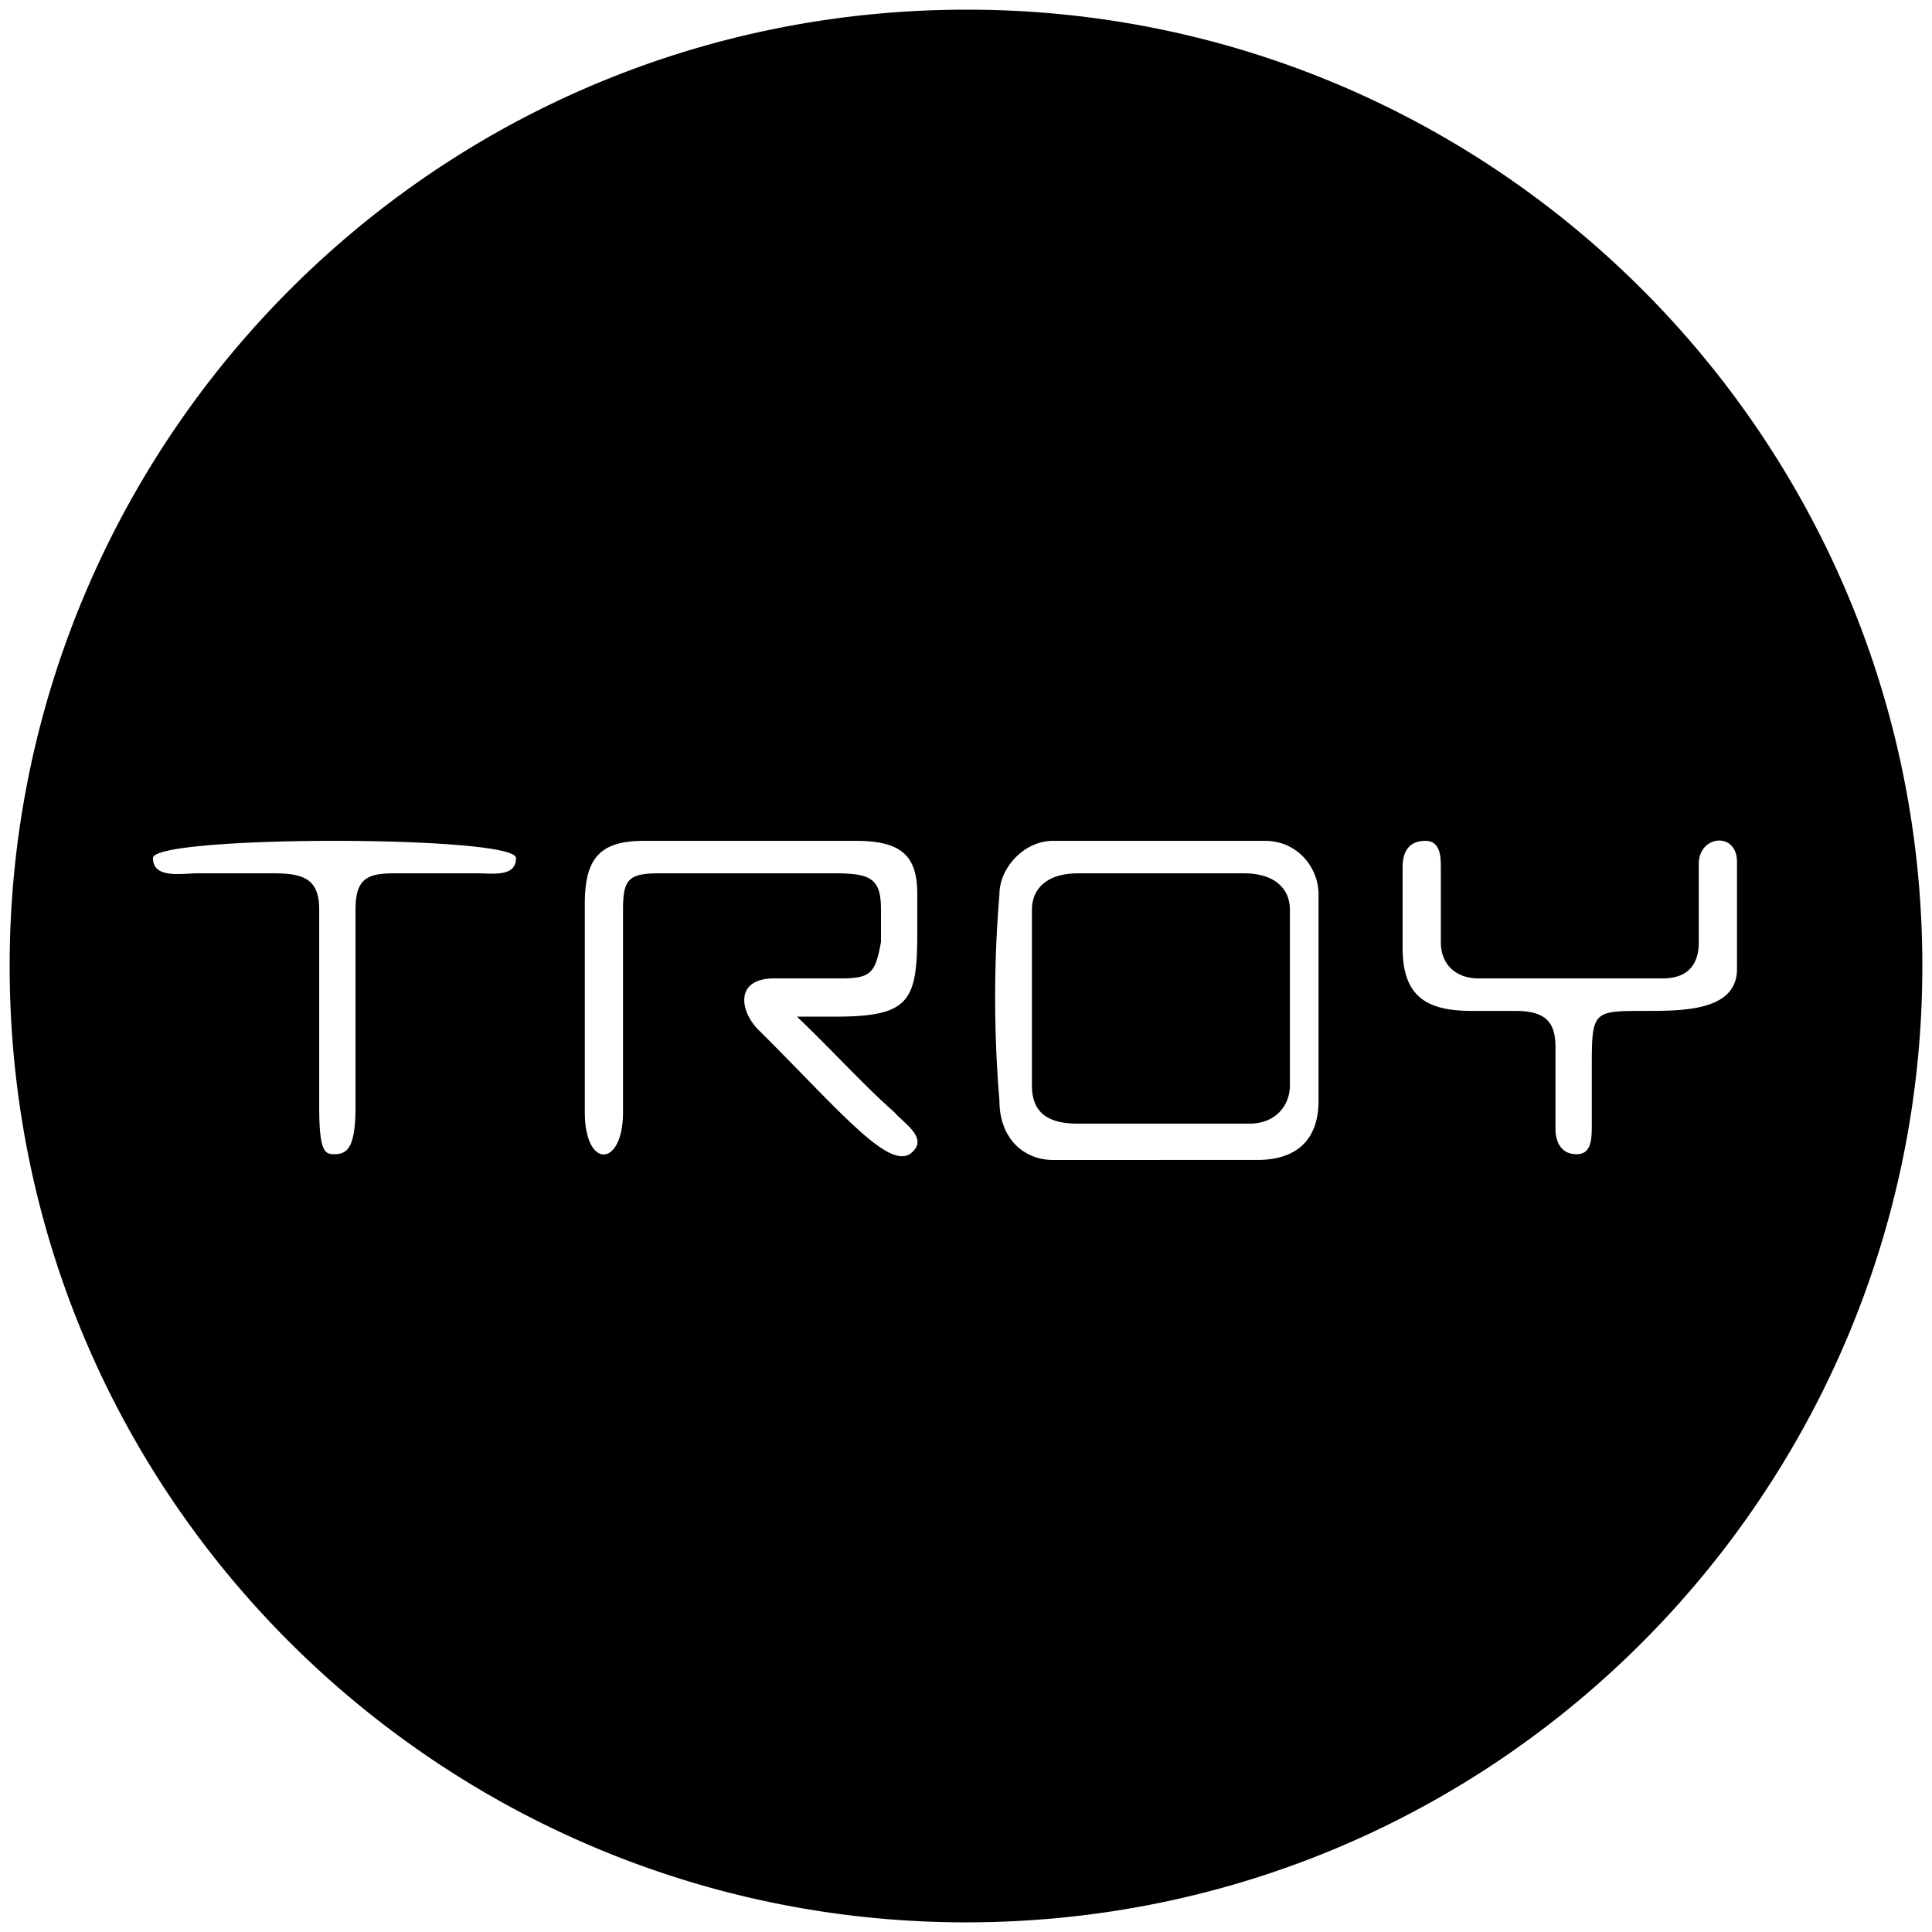 <svg xmlns="http://www.w3.org/2000/svg" viewBox="0 0 1000 1000" fill="#000000"><path d="M500.496 5C223.572 5 5 229.506 5 500.002c0 276.43 224.506 495.001 495.002 495.001 276.43 0 495.001-224.506 495.001-495.001C995.003 226.539 773.464 5 500.496 5zM79.176 444.122c0-11.868 187.913-11.868 187.913 0 0 9.89-11.868 7.912-19.78 7.912h-43.517c-13.846 0-19.78 2.967-19.78 18.792v101.868c0 20.77-3.956 24.726-10.88 24.726-4.945 0-7.912-.99-7.912-24.726V470.826c0-15.825-7.912-18.792-23.736-18.792h-39.56c-7.913 0-22.748 2.967-22.748-7.912zm223.517 131.54V467.858c0-23.737 7.912-32.638 30.66-32.638h109.78c24.726 0 31.649 8.901 31.649 27.693v19.78c0 35.604-3.956 43.517-42.528 43.517h-19.78c16.813 15.824 34.615 35.604 50.44 49.45 4.945 5.934 18.79 13.846 7.912 21.759-11.868 6.923-35.605-21.759-77.143-63.297-10.88-9.89-13.847-27.693 6.923-27.693h34.615c15.824 0 17.802-2.967 20.77-18.791v-16.813c0-15.825-4.946-18.792-23.737-18.792h-90.99c-15.823 0-18.79 2.967-18.79 18.792V575.66c0 28.682-19.78 29.67-19.78 0zm214.616-5.935a641.994 641.994 0 0 1 0-106.813c0-13.847 12.858-27.693 27.693-27.693h109.78c16.814 0 27.693 13.846 27.693 27.693v106.813c0 19.78-10.88 30.66-31.649 30.66H545.002c-14.835 0-27.693-10.88-27.693-30.66zm16.814-7.912c0 13.846 7.912 19.78 23.736 19.78h89.011c12.857 0 20.77-8.9 20.77-19.78v-90.99c0-10.878-7.913-18.79-23.737-18.79H557.86c-15.824 0-23.736 7.912-23.736 18.79zm191.868-71.209v-41.539c0-4.945.99-13.846 11.869-13.846 7.912 0 7.912 8.901 7.912 13.846v38.572c0 10.88 6.923 18.791 19.78 18.791h94.945c13.847 0 18.792-7.912 18.792-18.791v-40.55c0-14.835 19.78-16.813 19.78-.989v55.385c0 21.758-27.692 21.758-47.473 21.758-27.692 0-27.692 0-27.692 30.66v27.692c0 7.912 0 15.825-7.912 15.825-8.901 0-10.88-7.913-10.88-12.858v-42.527c0-12.857-4.944-18.792-20.769-18.792h-22.747c-23.736 0-35.605-7.912-35.605-32.637z"></path></svg>